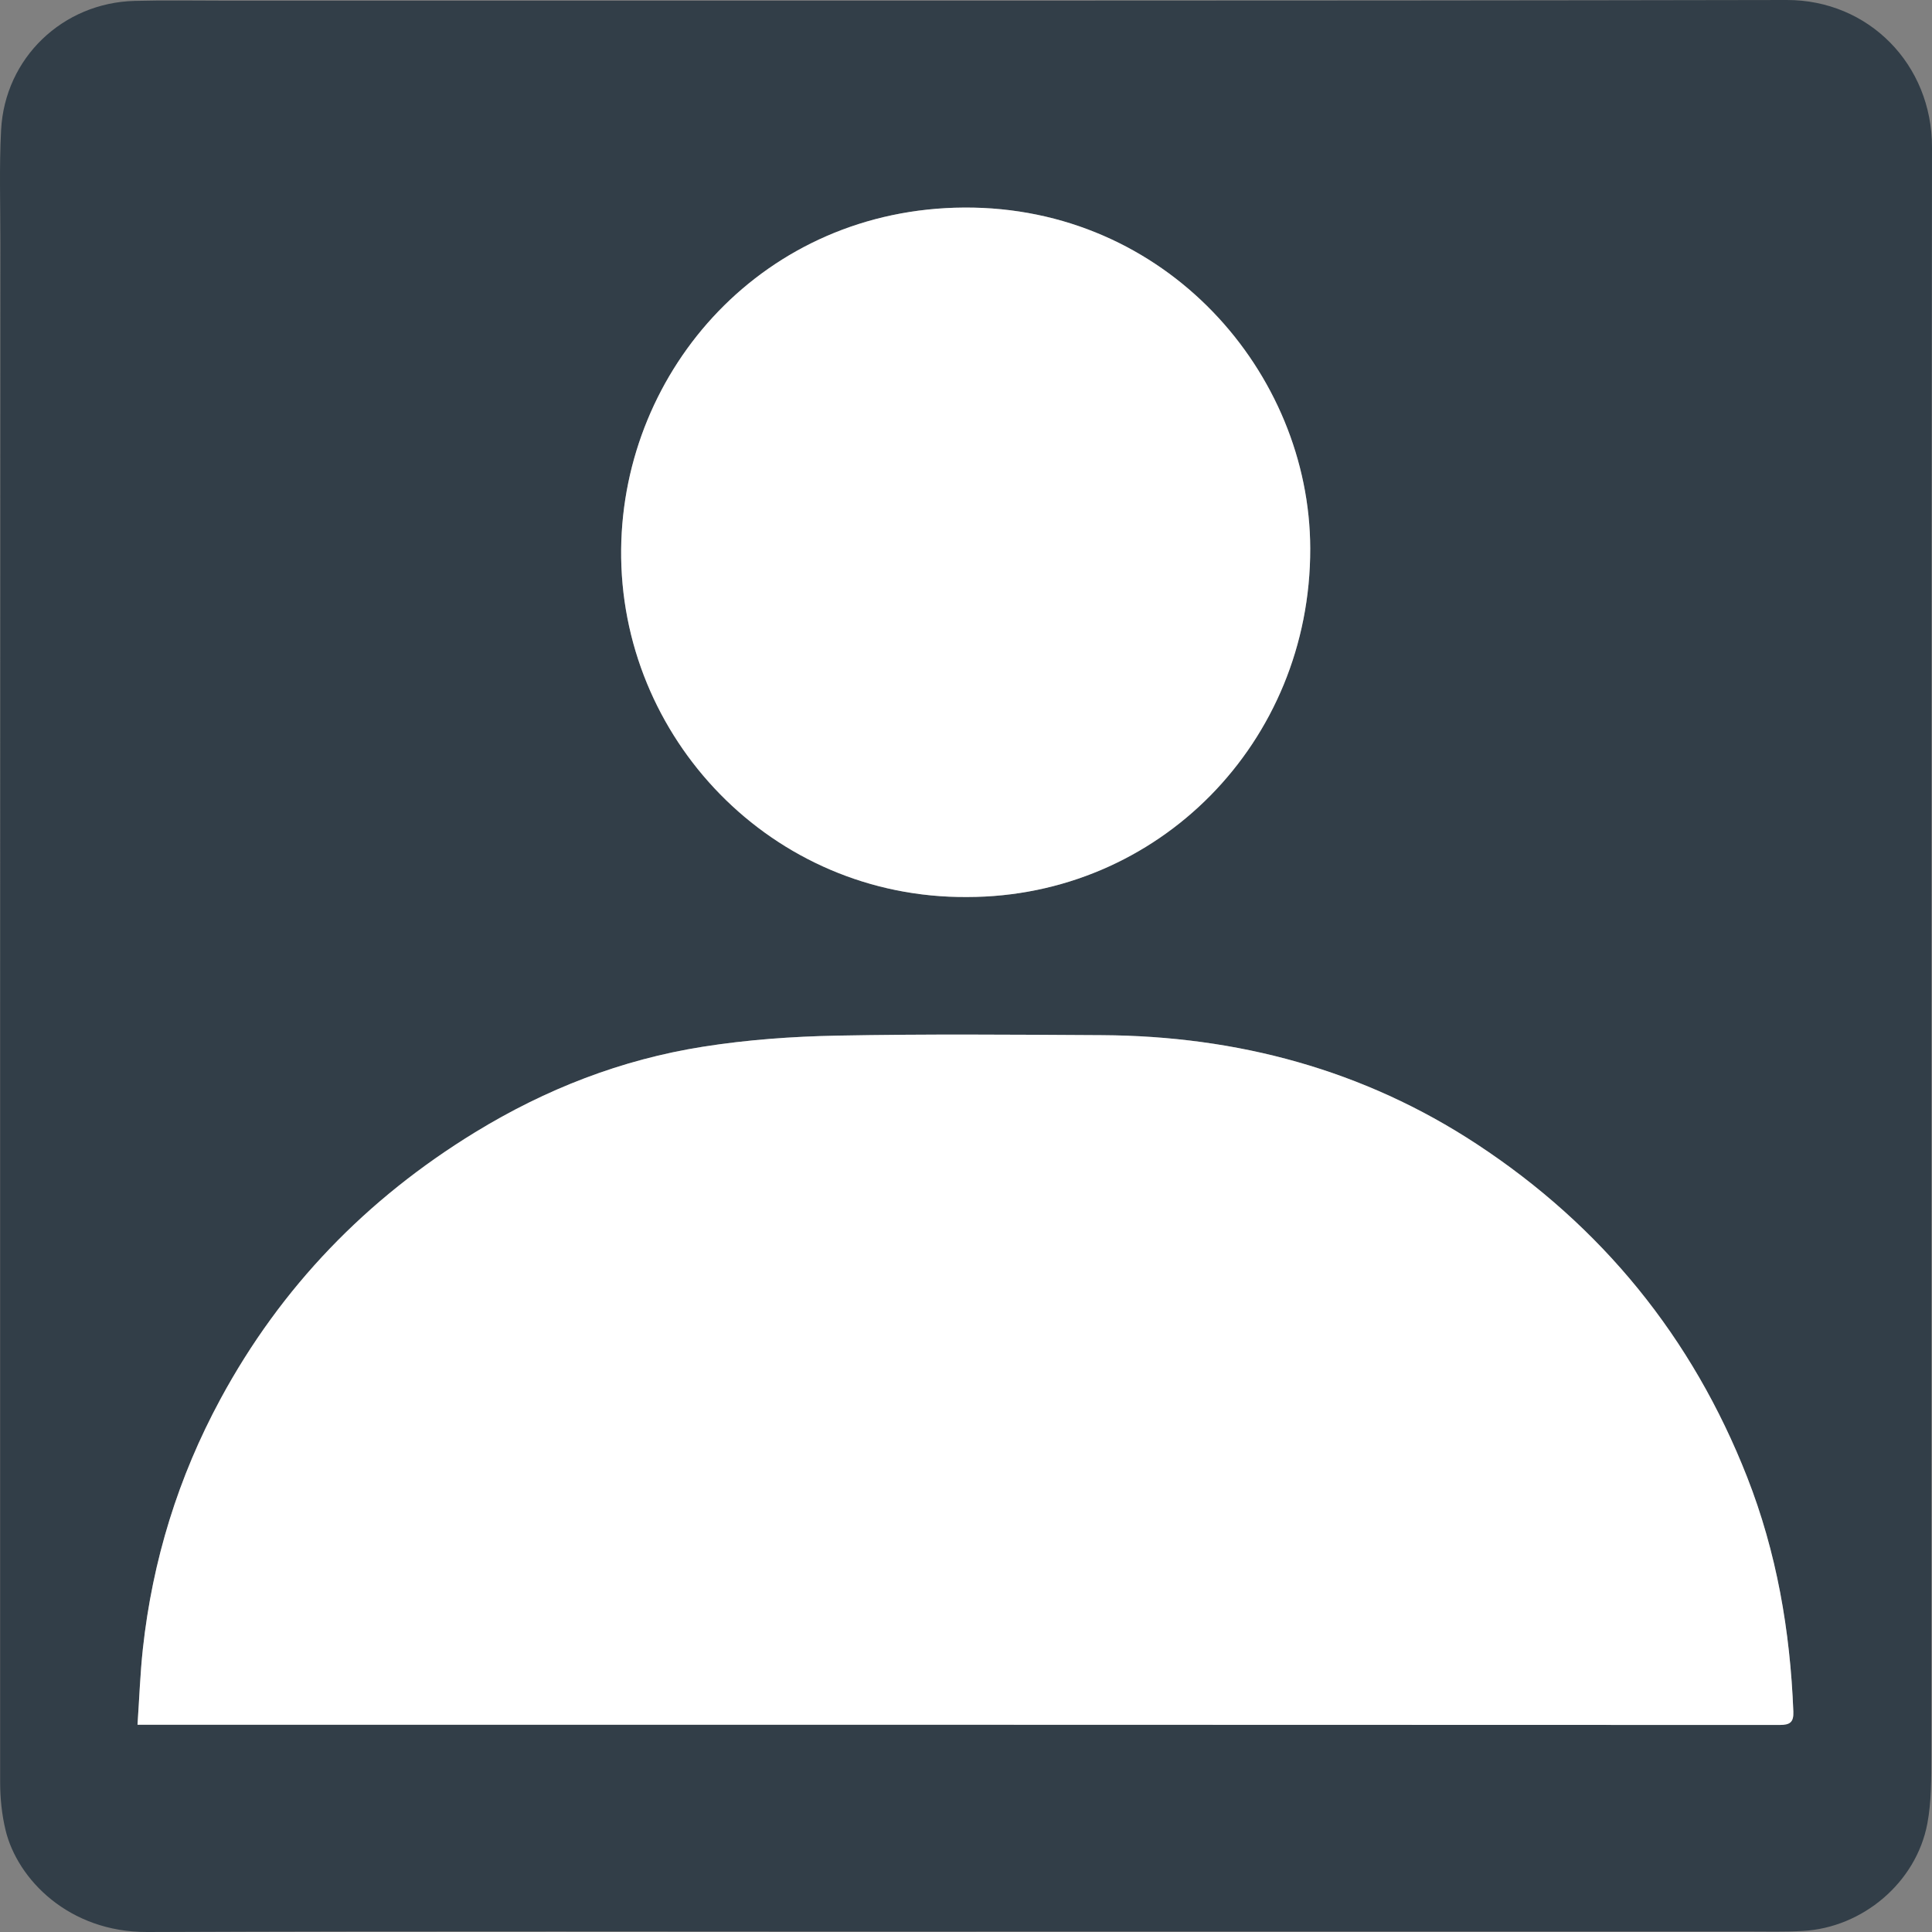 <svg width="201" height="201" viewBox="0 0 201 201" fill="none" xmlns="http://www.w3.org/2000/svg">
<rect x="0" y="0" width="201" height="201" fill="#808080" stroke="none"/>
<g clip-path="url(#clip0_680_537)">
<path d="M201 15.337C201.015 6.676 194.379 -0.016 185.881 2.99127e-05C131.679 0.105 77.475 0.062 23.272 0.069C20.185 0.069 17.097 0.013 14.012 0.093C6.525 0.285 0.509 6.029 0.115 13.515C-0.09 17.394 0.041 21.292 0.039 25.181C0.021 78.593 0.002 132.006 0.015 185.418C0.015 187.086 0.19 188.794 0.581 190.411C1.809 195.505 7.155 201.034 15.325 201C43.71 200.882 72.095 200.954 100.479 200.954V200.949C127.581 200.949 154.682 200.949 181.785 200.946C183.709 200.946 185.637 200.998 187.556 200.892C193.795 200.547 199.356 195.846 200.514 189.728C200.948 187.43 200.928 185.027 200.928 182.672C200.953 126.893 200.91 71.114 201 15.337ZM100.3 21.594C121.313 21.472 136.275 38.792 136.313 57.061C136.354 77.252 120.49 93.313 100.632 93.323C80.289 93.475 64.415 76.727 64.623 57.133C64.821 38.386 79.535 21.715 100.3 21.594ZM185.141 179.46C128.527 179.434 71.914 179.437 15.299 179.437H14.306C14.494 176.701 14.584 174.103 14.864 171.529C15.865 162.345 18.544 153.67 22.943 145.543C29.25 133.887 38.137 124.713 49.44 117.794C56.782 113.302 64.649 110.24 73.111 108.902C77.724 108.172 82.43 107.832 87.103 107.744C96.281 107.567 105.466 107.644 114.648 107.696C128.717 107.778 141.863 111.288 153.657 119.041C166.641 127.577 176.06 139.135 181.762 153.659C184.84 161.505 186.244 169.669 186.574 178.055C186.617 179.164 186.249 179.461 185.141 179.46Z" fill="#323E48"/>
<path d="M185.141 179.46C128.527 179.433 71.914 179.437 15.299 179.437H14.306C14.494 176.7 14.584 174.103 14.864 171.529C15.865 162.345 18.544 153.67 22.943 145.543C29.25 133.886 38.137 124.713 49.44 117.794C56.782 113.301 64.649 110.24 73.111 108.902C77.724 108.172 82.43 107.832 87.103 107.744C96.281 107.567 105.466 107.644 114.647 107.696C128.716 107.778 141.863 111.288 153.657 119.041C166.641 127.576 176.06 139.135 181.762 153.659C184.84 161.504 186.244 169.669 186.574 178.055C186.617 179.164 186.249 179.461 185.141 179.46Z" fill="white"/>
<path d="M136.313 57.061C136.354 77.252 120.49 93.314 100.632 93.323C80.289 93.475 64.415 76.727 64.623 57.133C64.821 38.387 79.534 21.715 100.3 21.594C121.313 21.472 136.275 38.792 136.313 57.061Z" fill="white"/>
</g>
<defs>
<clipPath id="clip0_680_537">
<rect width="201" height="201" fill="white"/>
</clipPath>
</defs>
</svg>
